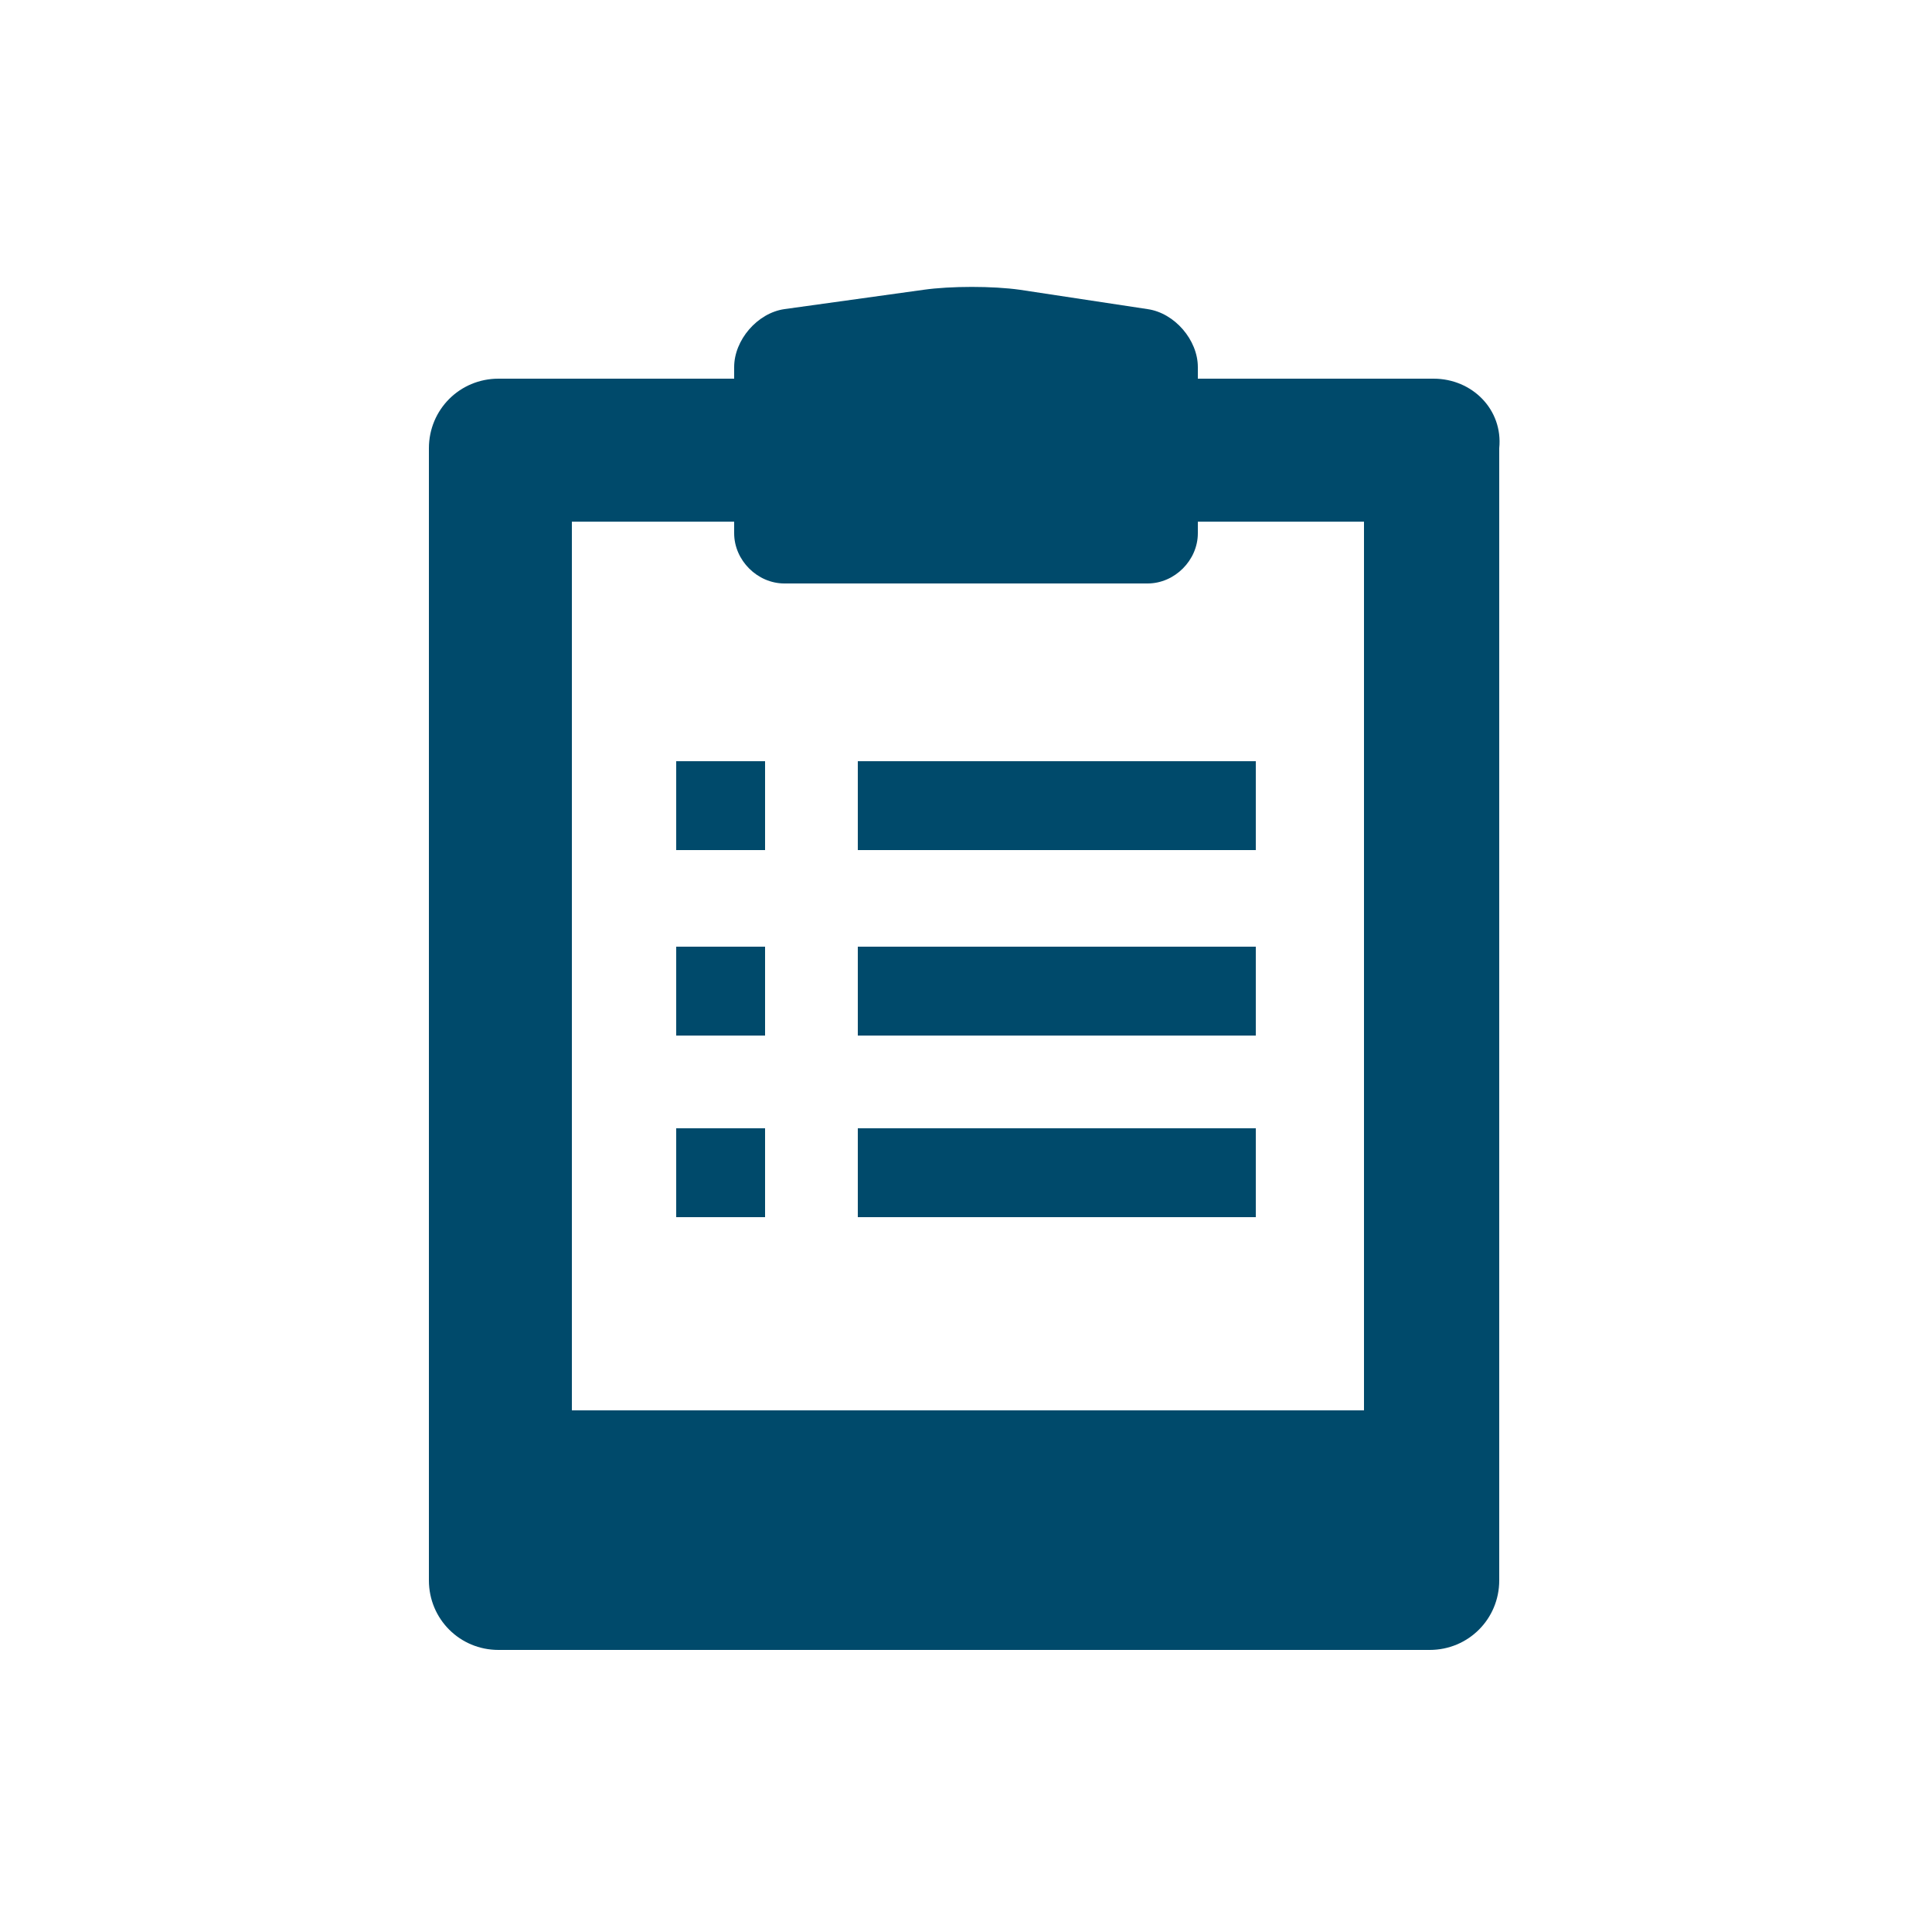 <?xml version="1.0" encoding="utf-8"?>
<!-- Generator: Adobe Illustrator 20.0.0, SVG Export Plug-In . SVG Version: 6.00 Build 0)  -->
<svg version="1.0" id="Car_Service_Icons" xmlns="http://www.w3.org/2000/svg" xmlns:xlink="http://www.w3.org/1999/xlink" x="0px"
	 y="0px" viewBox="0 0 50 50" style="enable-background:new 0 0 50 50;" xml:space="preserve">
<style type="text/css">
	.st0{fill:#004A6B;}
</style>
<path class="st0" d="M37.1,9.8H31V9.5c0-0.7-0.6-1.4-1.3-1.5l-3.3-0.5c-0.7-0.1-1.8-0.1-2.5,0L20.3,8C19.6,8.1,19,8.8,19,9.5v0.3
	h-6.1c-1,0-1.8,0.8-1.8,1.8v29.3c0,1,0.8,1.8,1.8,1.8h24.1c1,0,1.8-0.8,1.8-1.8V11.6C38.9,10.6,38.1,9.8,37.1,9.8z M35.2,36.5H14.8
	v-23H19v0.3c0,0.7,0.6,1.3,1.3,1.3h9.4c0.7,0,1.3-0.6,1.3-1.3v-0.3h4.3V36.5z M22.2,26.8h10.3v-2.3H22.2V26.8z M22.2,22h10.3v-2.3
	H22.2V22z M22.2,31.5h10.3v-2.3H22.2V31.5z M17.5,31.5h2.3v-2.3h-2.3V31.5z M17.5,26.8h2.3v-2.3h-2.3V26.8z M17.5,22h2.3v-2.3h-2.3
	V22z"/>
</svg>
